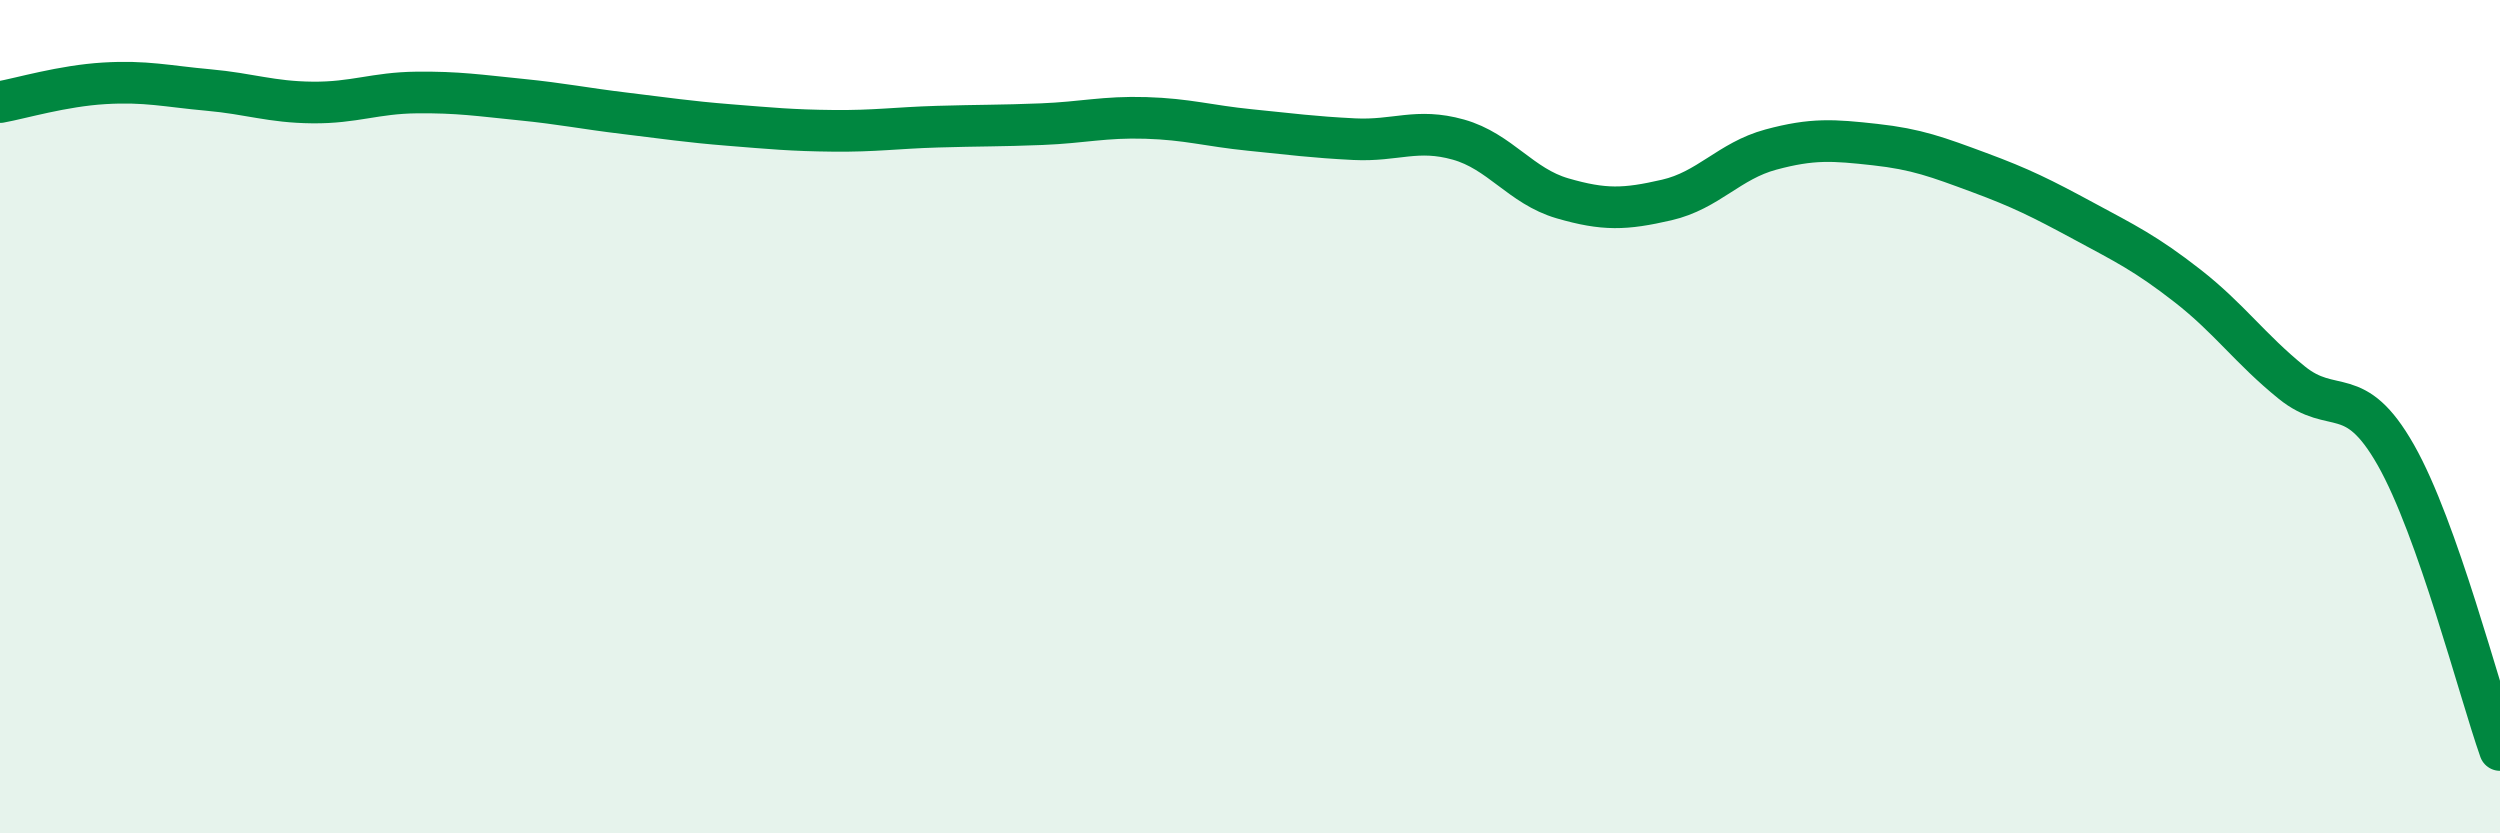 
    <svg width="60" height="20" viewBox="0 0 60 20" xmlns="http://www.w3.org/2000/svg">
      <path
        d="M 0,2.45 C 0.5,2.36 1.5,2.06 2.5,2 C 3.5,1.94 4,2.07 5,2.16 C 6,2.25 6.5,2.45 7.5,2.46 C 8.5,2.47 9,2.23 10,2.22 C 11,2.21 11.5,2.29 12.5,2.39 C 13.5,2.49 14,2.6 15,2.72 C 16,2.84 16.5,2.92 17.5,3 C 18.5,3.08 19,3.13 20,3.14 C 21,3.15 21.5,3.07 22.5,3.04 C 23.5,3.01 24,3.02 25,2.98 C 26,2.94 26.5,2.8 27.5,2.83 C 28.5,2.86 29,3.02 30,3.12 C 31,3.22 31.5,3.29 32.5,3.34 C 33.5,3.39 34,3.07 35,3.35 C 36,3.63 36.5,4.47 37.5,4.76 C 38.5,5.05 39,5.03 40,4.8 C 41,4.57 41.5,3.86 42.5,3.59 C 43.5,3.32 44,3.36 45,3.47 C 46,3.58 46.5,3.77 47.5,4.14 C 48.5,4.51 49,4.76 50,5.3 C 51,5.84 51.5,6.08 52.5,6.86 C 53.5,7.64 54,8.37 55,9.18 C 56,9.99 56.5,9.16 57.5,10.92 C 58.5,12.68 59.5,16.58 60,18L60 20L0 20Z"
        fill="#008740"
        opacity="0.1"
        stroke-linecap="round"
        stroke-linejoin="round"
      />
      <path
        d="M 0,2.45 C 0.5,2.36 1.5,2.06 2.5,2 C 3.5,1.94 4,2.07 5,2.16 C 6,2.25 6.5,2.45 7.5,2.46 C 8.5,2.47 9,2.23 10,2.22 C 11,2.21 11.5,2.29 12.5,2.39 C 13.5,2.49 14,2.6 15,2.72 C 16,2.84 16.5,2.92 17.5,3 C 18.5,3.08 19,3.13 20,3.14 C 21,3.15 21.5,3.07 22.5,3.04 C 23.5,3.01 24,3.02 25,2.98 C 26,2.94 26.5,2.8 27.5,2.83 C 28.5,2.86 29,3.02 30,3.12 C 31,3.22 31.5,3.29 32.5,3.34 C 33.5,3.39 34,3.07 35,3.35 C 36,3.63 36.5,4.47 37.5,4.76 C 38.5,5.05 39,5.03 40,4.8 C 41,4.57 41.5,3.86 42.5,3.59 C 43.5,3.32 44,3.36 45,3.47 C 46,3.58 46.5,3.77 47.5,4.14 C 48.5,4.51 49,4.76 50,5.3 C 51,5.84 51.5,6.08 52.5,6.86 C 53.5,7.64 54,8.37 55,9.18 C 56,9.99 56.5,9.16 57.5,10.92 C 58.5,12.68 59.5,16.58 60,18"
        stroke="#008740"
        stroke-width="1"
        fill="none"
        stroke-linecap="round"
        stroke-linejoin="round"
      />
    </svg>
  